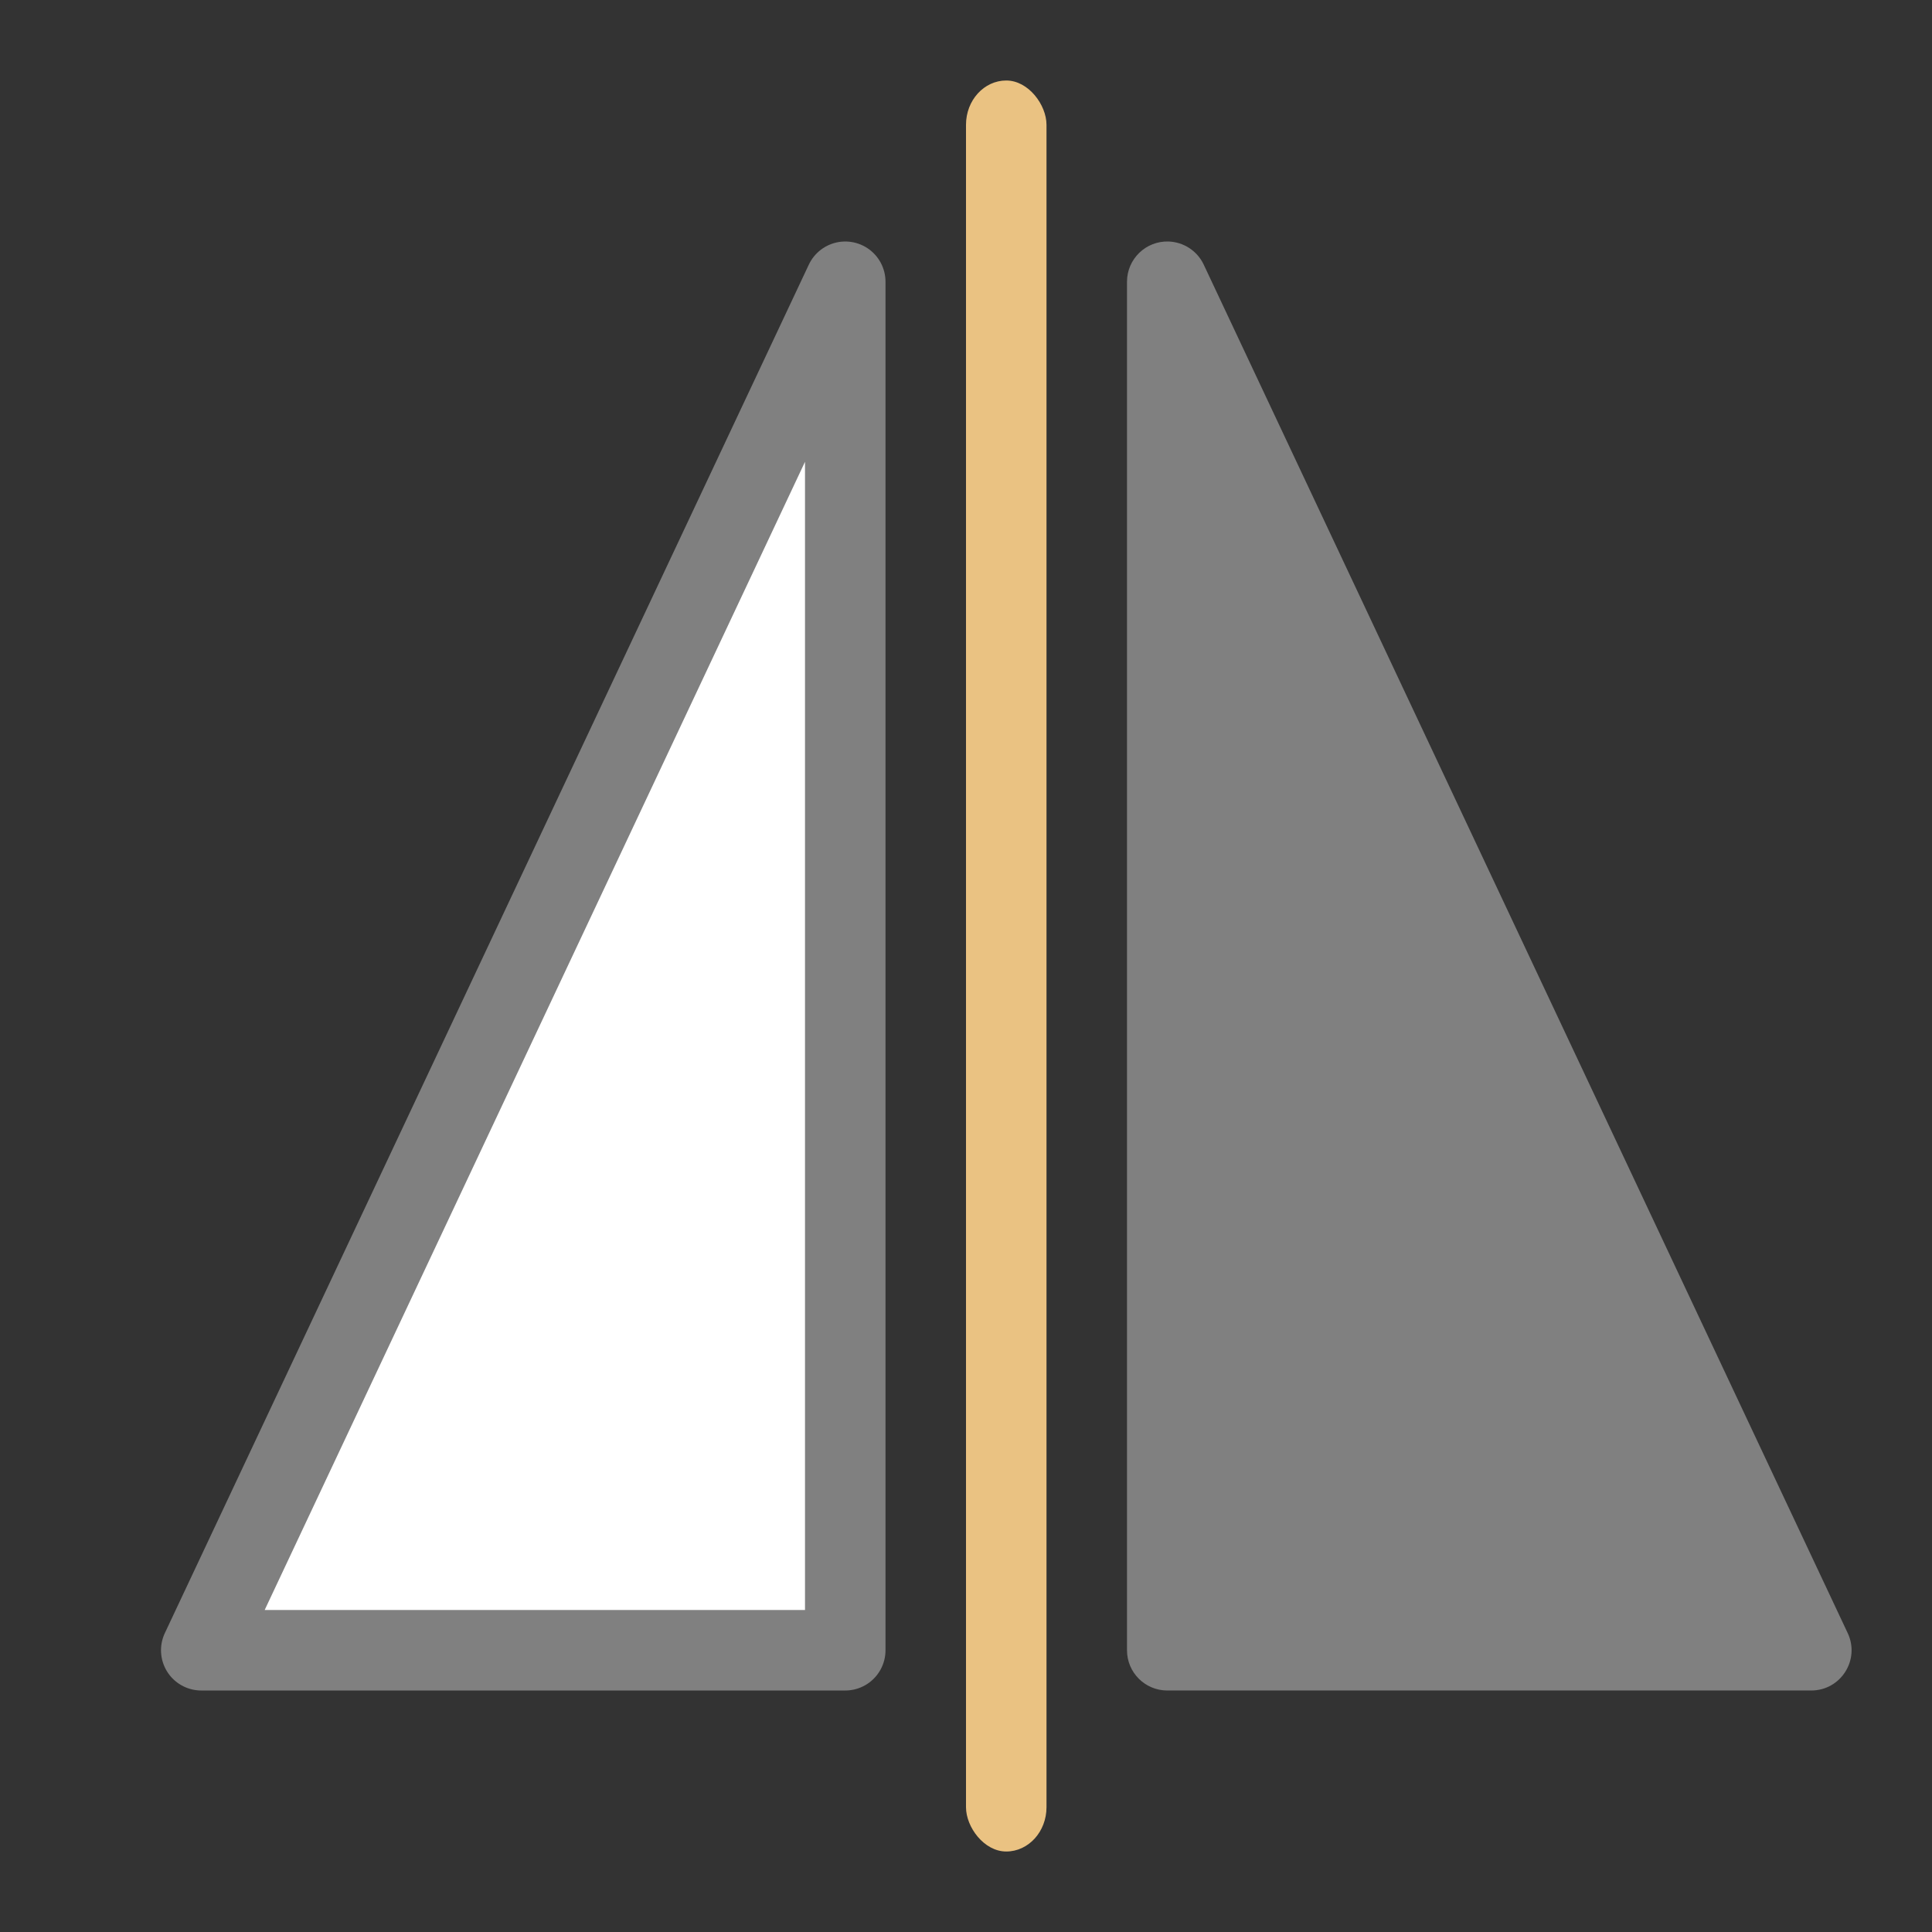 <svg viewBox="0 0 24 24" xmlns="http://www.w3.org/2000/svg"><rect x="0" y="0" width="24" height="24" fill="#333333" stroke="none"/><path d="m2.5 20.5h8v-17z" fill="#fff" fill-rule="evenodd" stroke="#808080" stroke-linecap="round" stroke-linejoin="round"/><rect fill="#eac282" height="22" ry=".55" width="1" x="12" y="1"/><path d="m14.516 3c-.282-.009-.516.218-.516.5v17c 0.0.276.224.5.5.5h8c .367 0.0.609-.381.453-.713l-8-17c-.08-.17-.249-.281-.438-.287z" fill="#808080" fill-rule="evenodd"/></svg>